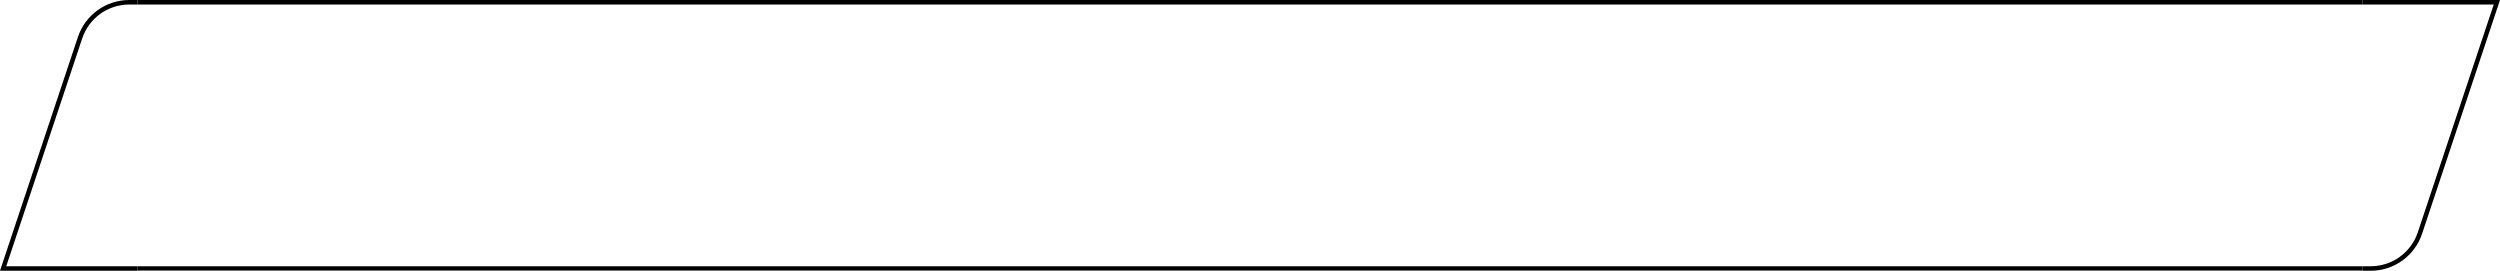<?xml version="1.0" encoding="UTF-8"?> <svg xmlns="http://www.w3.org/2000/svg" width="554" height="60" viewBox="0 0 554 60" fill="none"> <path d="M17.265 8.205C18.898 3.305 23.484 0 28.649 0H30.5V1H29.5H28.649C23.914 1 19.711 4.03 18.214 8.521L1.387 59H29.5H30.5V60H0L17.265 8.205Z" fill="black"></path> <path d="M30.5 1H523.5V-1H30.5V1ZM523.5 59H30.5V61H523.5V59Z" fill="black" mask="url(#path-2-inside-1_2462_35053)"></path> <path d="M536.735 51.795C535.102 56.695 530.516 60 525.351 60H523.5V59H524.5H525.351C530.086 59 534.289 55.97 535.786 51.478L552.613 1H524.5H523.5V0H554L536.735 51.795Z" fill="black"></path> </svg> 
